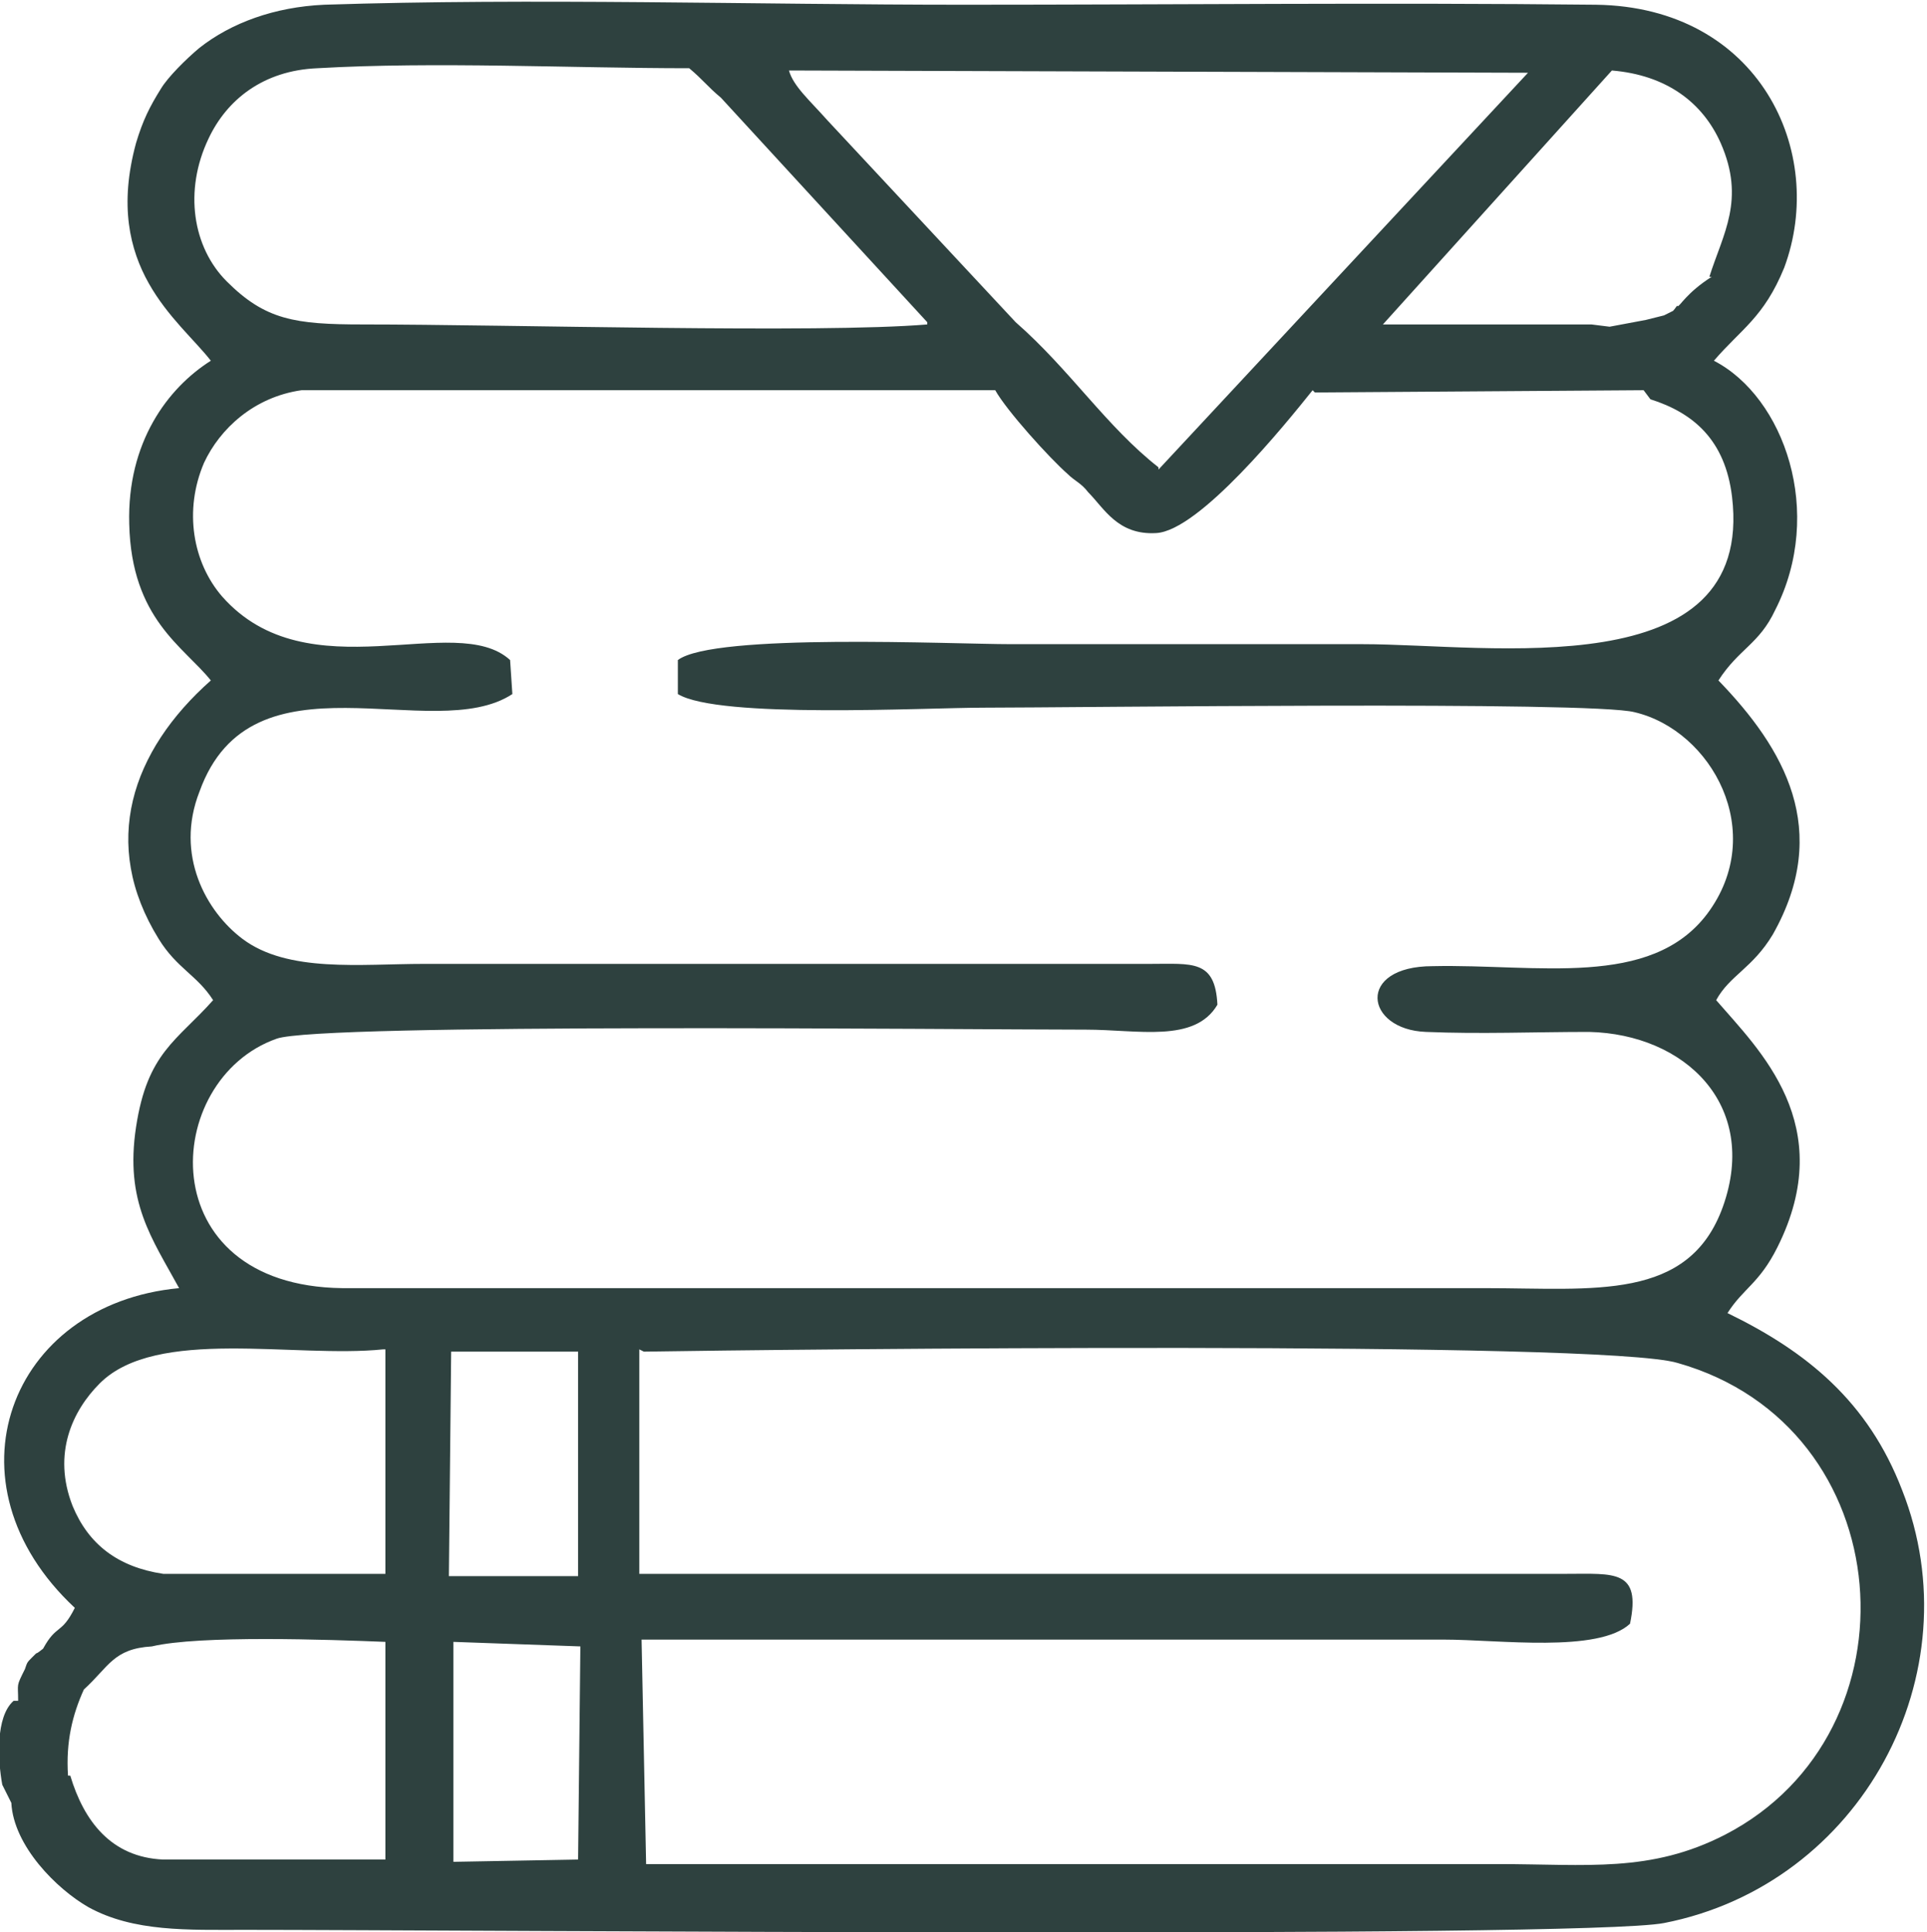 <?xml version="1.0" encoding="UTF-8"?> <!-- Creator: CorelDRAW 2020 (64-Bit) --> <svg xmlns="http://www.w3.org/2000/svg" xmlns:xlink="http://www.w3.org/1999/xlink" xmlns:xodm="http://www.corel.com/coreldraw/odm/2003" xml:space="preserve" width="24.997mm" height="25.061mm" style="shape-rendering:geometricPrecision; text-rendering:geometricPrecision; image-rendering:optimizeQuality; fill-rule:evenodd; clip-rule:evenodd" viewBox="0 0 8.5 8.52"> <defs> <style type="text/css"> <![CDATA[ .fil0 {fill:#2E413F} ]]> </style> </defs> <g id="Слой_x0020_1">  <path class="fil0" d="M2.56 7.26l-0.01 0.94 -0.55 0.01 -0 -0.97 0.56 0.02zm4.99 -6.04c-0.11,0.07 -0.14,0.13 -0.15,0.13 -0,-0.01 -0.01,0.01 -0.02,0.02l-0.04 0.02 -0.08 0.02 -0.16 0.03 -0.08 -0.01 -0.92 0 1.01 -1.12c0.24,0.02 0.4,0.14 0.48,0.32 0.11,0.25 0.01,0.4 -0.05,0.59zm-7.49 6.28c-0.08,0.07 -0.07,0.26 -0.05,0.37l0.04 0.08c0.01,0.19 0.2,0.38 0.34,0.46 0.2,0.11 0.44,0.1 0.69,0.1 0.93,-0 5.9,0.04 6.26,-0.03 0.87,-0.17 1.37,-1.1 1.05,-1.91 -0.15,-0.39 -0.42,-0.61 -0.77,-0.78 0.07,-0.11 0.14,-0.13 0.22,-0.29 0.27,-0.54 -0.08,-0.87 -0.27,-1.09 0.06,-0.11 0.16,-0.14 0.25,-0.29 0.26,-0.46 0.05,-0.82 -0.24,-1.12 0.09,-0.14 0.18,-0.16 0.25,-0.31 0.22,-0.43 0.04,-0.94 -0.27,-1.1 0.12,-0.14 0.22,-0.19 0.31,-0.41 0.19,-0.51 -0.11,-1.15 -0.83,-1.16 -0.93,-0.01 -1.87,0 -2.79,0 -0.92,0 -1.9,-0.03 -2.82,-0 -0.22,0.01 -0.41,0.08 -0.55,0.19 -0.06,0.05 -0.14,0.13 -0.17,0.18 -0.05,0.08 -0.08,0.14 -0.11,0.24 -0.15,0.55 0.19,0.78 0.33,0.96 -0.19,0.12 -0.37,0.36 -0.36,0.72 0.01,0.42 0.24,0.54 0.36,0.69 -0.35,0.31 -0.49,0.72 -0.23,1.14 0.08,0.13 0.17,0.16 0.24,0.27 -0.16,0.18 -0.29,0.23 -0.34,0.56 -0.05,0.33 0.07,0.49 0.19,0.71 -0.75,0.07 -1.05,0.86 -0.46,1.41 -0.06,0.12 -0.08,0.07 -0.14,0.18 -0.05,0.04 -0.01,-0 -0.05,0.04 -0.02,0.02 -0.02,0.02 -0.03,0.05 -0.04,0.08 -0.03,0.06 -0.03,0.14zm0.24 0.33c-0.01,-0.15 0.02,-0.27 0.07,-0.38 0.11,-0.1 0.13,-0.18 0.3,-0.19 0.21,-0.05 0.78,-0.03 1.03,-0.02l-0 0.96 -0.98 0c-0.23,-0.01 -0.35,-0.17 -0.41,-0.37zm1.4 -1.88l0 0.99 -0.98 -0c-0.2,-0.03 -0.33,-0.13 -0.4,-0.3 -0.09,-0.23 0,-0.42 0.12,-0.54 0.25,-0.25 0.86,-0.11 1.25,-0.15zm4.1 -4.22l1.45 -0.01 0.03 0.04c0.19,0.06 0.33,0.18 0.36,0.43 0.1,0.84 -1.07,0.65 -1.63,0.65 -0.52,0 -1.04,-0 -1.55,-0 -0.26,0 -1.31,-0.05 -1.47,0.07l-0 0.15c0.18,0.11 1.09,0.06 1.35,0.06 0.4,0 2.68,-0.03 2.87,0.02 0.34,0.08 0.59,0.53 0.32,0.89 -0.25,0.33 -0.75,0.22 -1.21,0.23 -0.34,0 -0.3,0.28 -0.03,0.29 0.24,0.01 0.48,-0 0.72,-0 0.42,0.01 0.75,0.32 0.59,0.77 -0.15,0.42 -0.57,0.36 -1.05,0.36l-4.32 0c-0.24,0 -0.48,0 -0.72,-0 -0.85,-0.01 -0.8,-0.92 -0.29,-1.1 0.19,-0.07 3.03,-0.04 3.57,-0.04 0.23,0 0.48,0.06 0.58,-0.11 -0.01,-0.2 -0.11,-0.18 -0.3,-0.18l-3.2 0c-0.28,0 -0.6,0.04 -0.8,-0.11 -0.16,-0.12 -0.3,-0.37 -0.19,-0.65 0.23,-0.64 1.03,-0.2 1.38,-0.43l-0.01 -0.15c-0.24,-0.22 -0.89,0.15 -1.27,-0.28 -0.13,-0.15 -0.17,-0.38 -0.08,-0.59 0.07,-0.15 0.22,-0.29 0.43,-0.32l3.06 0c0.05,0.09 0.24,0.3 0.32,0.37 0.03,0.03 0.06,0.04 0.09,0.08 0.07,0.07 0.13,0.19 0.3,0.18 0.19,-0.01 0.57,-0.48 0.69,-0.63zm-2.96 4.23c0.62,-0.01 4.23,-0.05 4.56,0.05 0.99,0.28 1.08,1.63 0.21,2.08 -0.33,0.17 -0.61,0.13 -1,0.13l-3.76 -0 -0.02 -0.99 3.54 -0c0.24,0 0.68,0.06 0.82,-0.07 0.05,-0.24 -0.07,-0.22 -0.28,-0.22l-4.09 -0 0 -0.99zm-0.85 -0l0.56 0 0 0.99 -0.57 0 0.01 -0.99zm2.1 -4.53c-0.48,0.04 -1.84,0 -2.49,0 -0.3,0 -0.43,-0.02 -0.6,-0.19 -0.15,-0.15 -0.19,-0.4 -0.08,-0.63 0.08,-0.17 0.24,-0.3 0.48,-0.31 0.52,-0.03 1.12,-0 1.64,-0 0.06,0.05 0.08,0.08 0.14,0.13l0.91 0.99zm1.02 0.63c-0.23,-0.18 -0.39,-0.43 -0.63,-0.64l-0.83 -0.89c-0.08,-0.09 -0.15,-0.15 -0.17,-0.22l3.26 0.01 -1.63 1.75z"></path> </g> </svg> 
